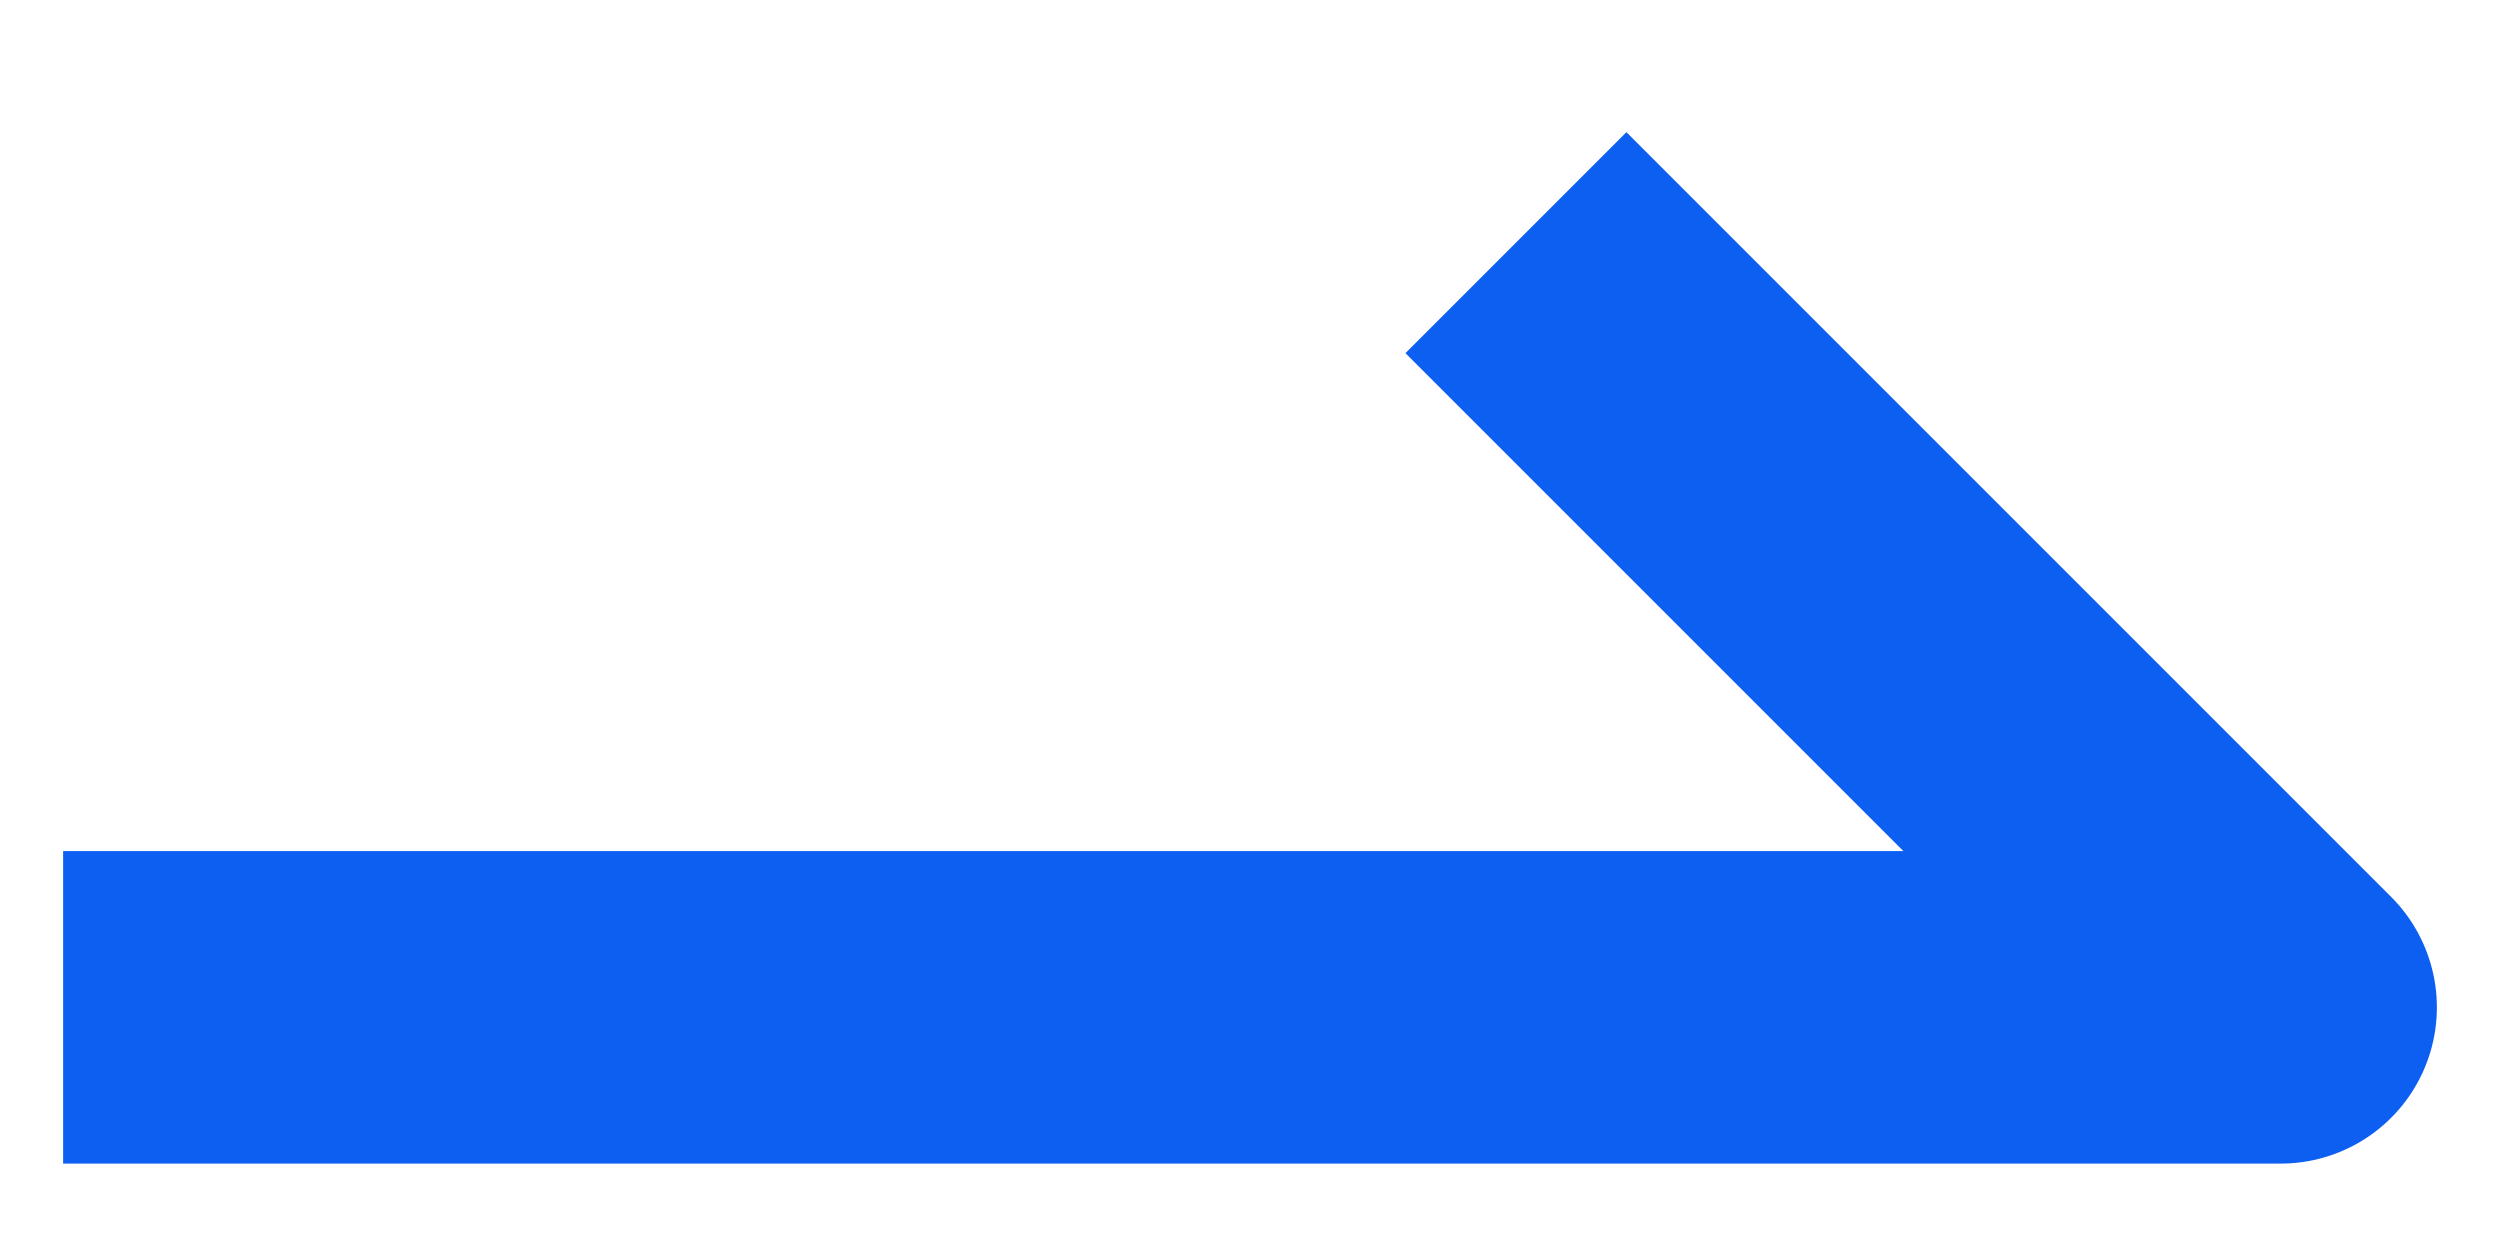 <svg fill="none" height="8" viewBox="0 0 16 8" width="16" xmlns="http://www.w3.org/2000/svg"><path d="m9.702 1.553 4.894 4.894h-14.192" stroke="#0d5ff2" stroke-linejoin="round" stroke-width="2"/></svg>